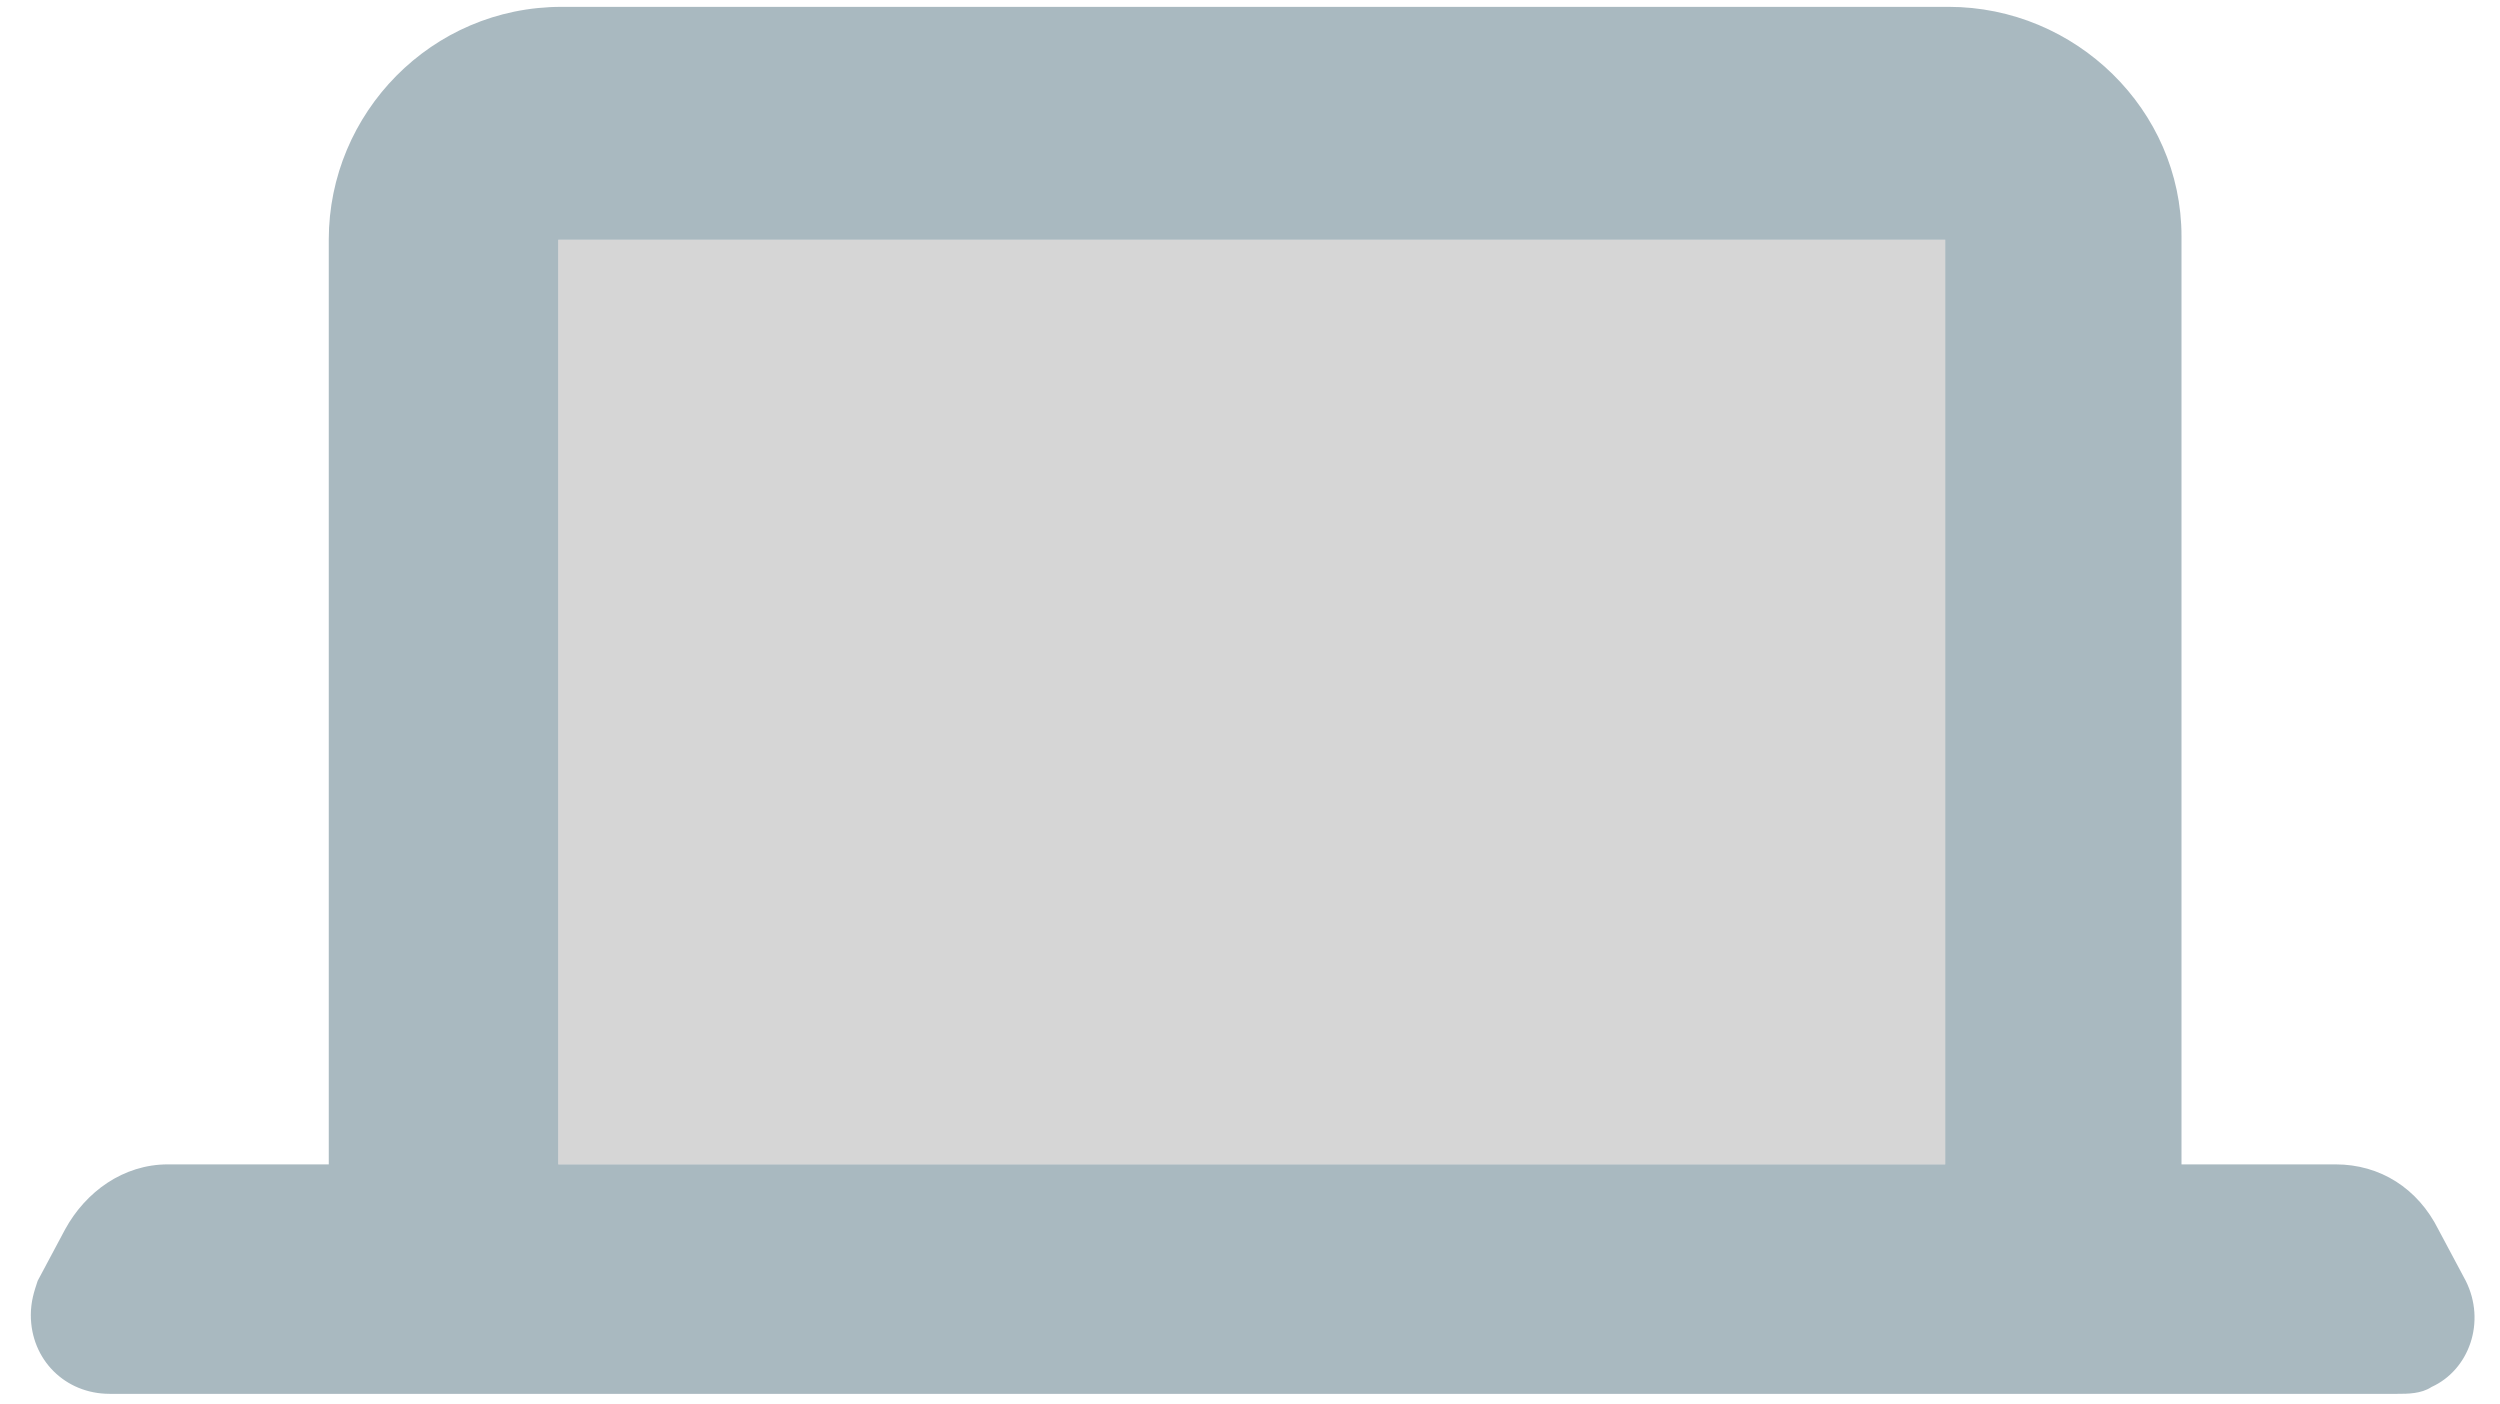 <svg version="1.1" id="Слой_1" xmlns="http://www.w3.org/2000/svg" x="0" y="0" viewBox="0 0 73 41" xml:space="preserve"><g opacity=".54"><path d="M63.5 34h4.7c1.3 0 2.4.7 3 1.9l.8 1.5c.6 1.2.1 2.6-1 3.1-.3.2-.7.2-1 .2H3.2c-1.3 0-2.3-1-2.3-2.3 0-.4.1-.7.2-1l.8-1.5c.6-1.1 1.7-1.9 3-1.9h4.7V7c0-3.7 3-6.8 6.8-6.8h40.5c3.7 0 6.8 3 6.8 6.7V34h-.2zM16.3 7v27h40.5V7H16.3z" fill="#607d8b"/><path d="M16.3 7v27h40.5V7H16.3z" opacity=".3"/></g></svg>